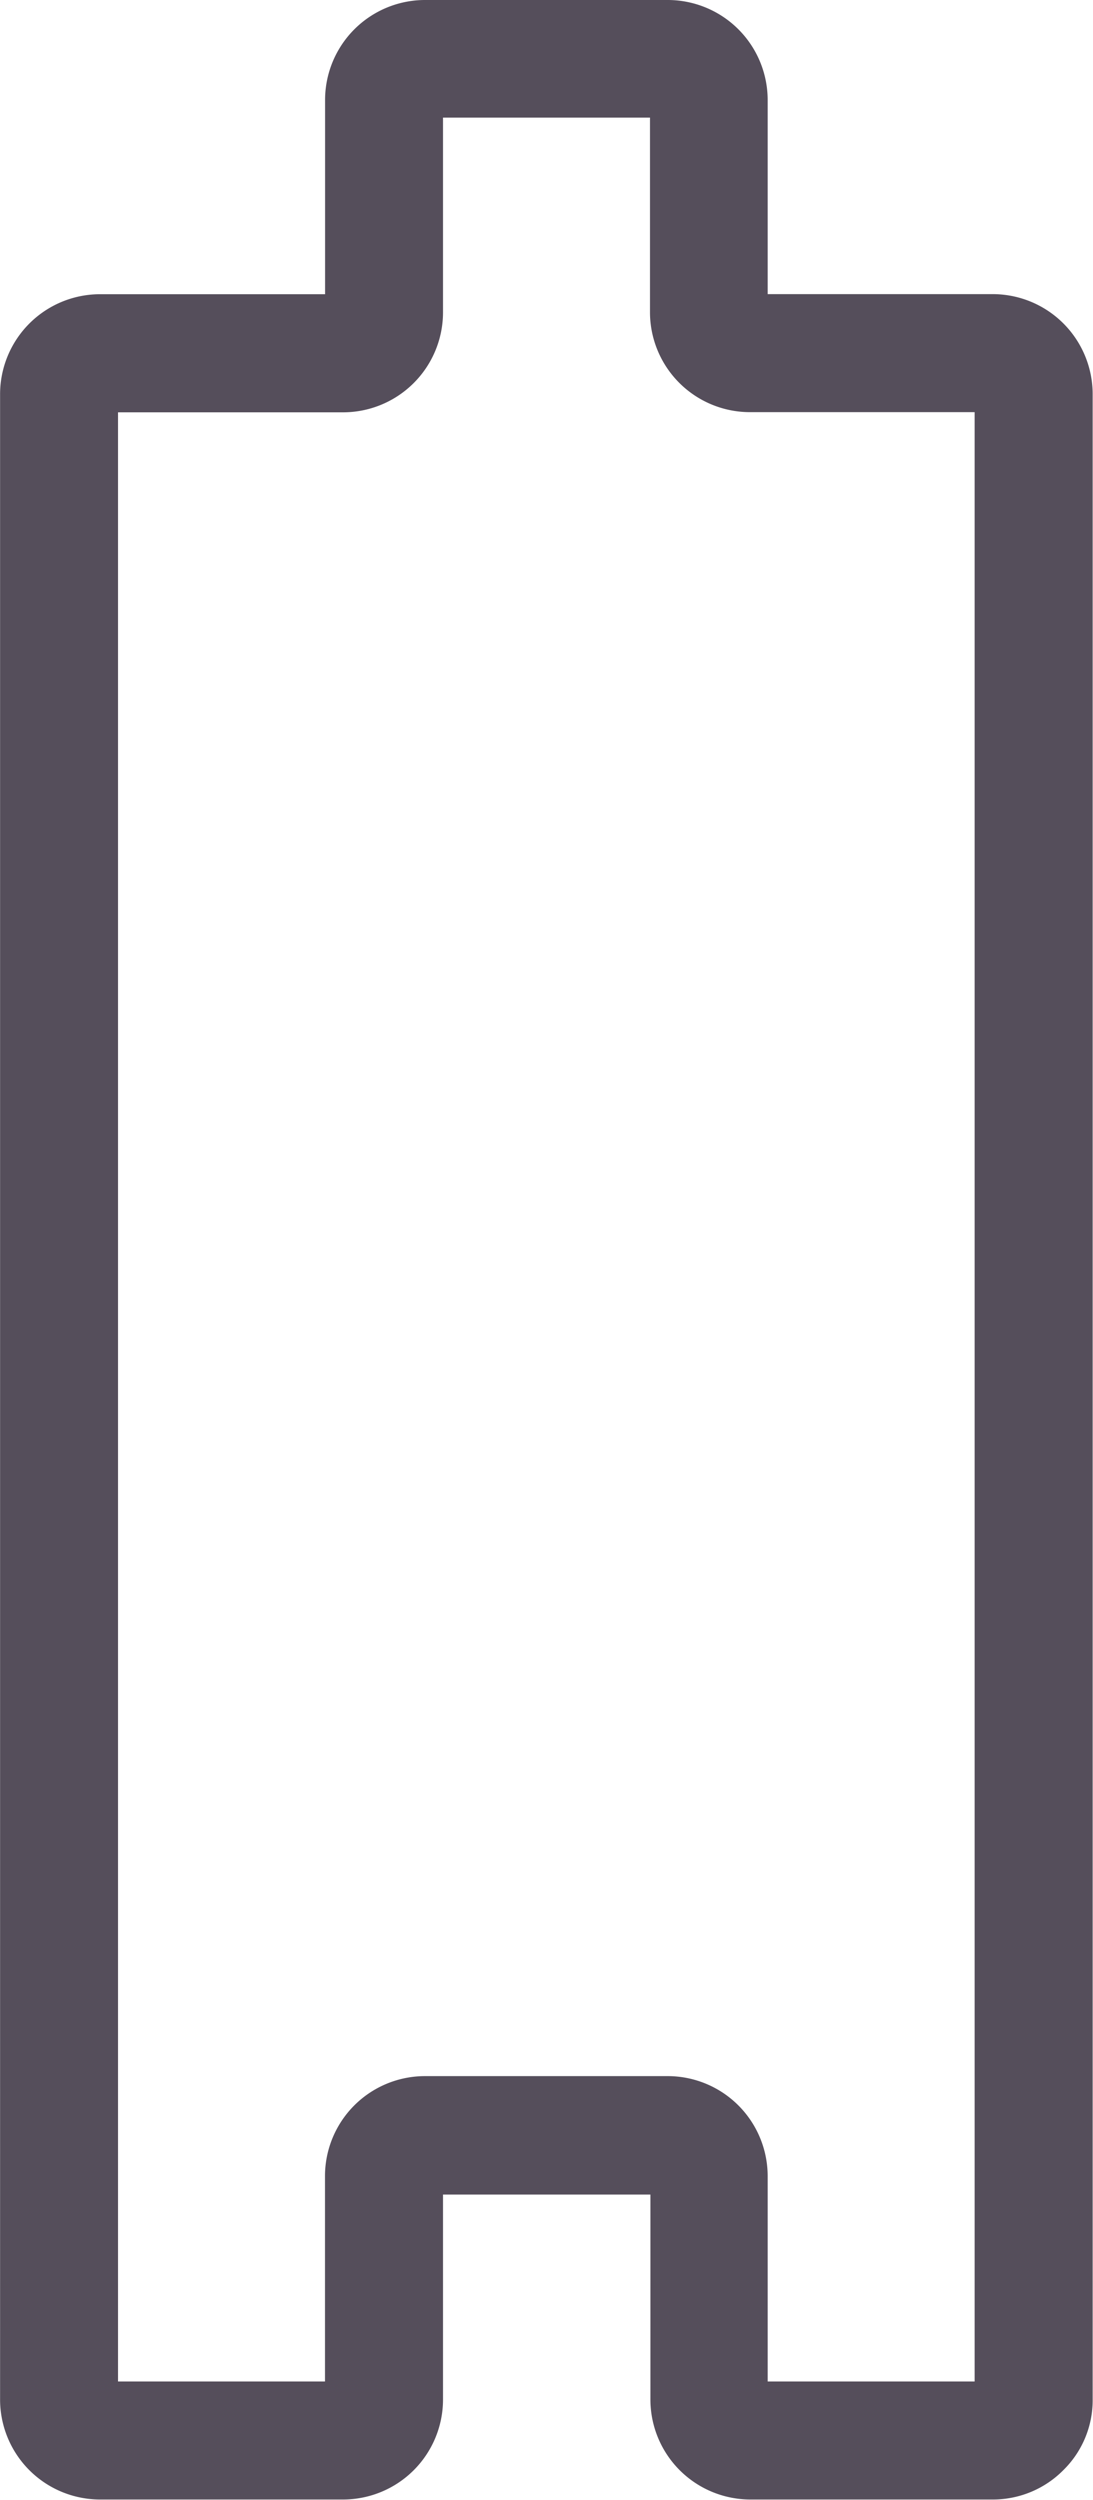 <svg xmlns="http://www.w3.org/2000/svg" width="12.743" height="29.145" viewBox="0 0 12.743 29.145"><g transform="translate(0)"><path d="M41.6,43.158h-2.83a.646.646,0,0,1-.646-.646v-2.6a.314.314,0,0,0-.313-.313h-2.83a.314.314,0,0,0-.313.313v2.6a.646.646,0,0,1-.646.646H31.2a.646.646,0,0,1-.646-.646V19.131a.646.646,0,0,1,.646-.646h2.83a.314.314,0,0,0,.313-.313V15.7a.646.646,0,0,1,.646-.646h2.83a.646.646,0,0,1,.646.646v2.476a.314.314,0,0,0,.313.313H41.6a.646.646,0,0,1,.646.646V42.506a.647.647,0,0,1-.646.651Zm-6.624-3.9h2.83a.646.646,0,0,1,.646.646v2.6a.314.314,0,0,0,.313.313H41.6a.314.314,0,0,0,.313-.313V19.131a.314.314,0,0,0-.313-.313h-2.83a.646.646,0,0,1-.646-.646V15.7a.314.314,0,0,0-.313-.313H34.98a.314.314,0,0,0-.313.313v2.476a.646.646,0,0,1-.646.646h-2.83a.314.314,0,0,0-.313.313V42.506a.314.314,0,0,0,.313.313h2.83a.314.314,0,0,0,.313-.313v-2.6a.646.646,0,0,1,.646-.646Z" transform="translate(-30.029 -14.534)" fill="#554e5b"/><path d="M41.126,43.2H38.3a1.166,1.166,0,0,1-1.167-1.167V39.645H34.715v2.392A1.166,1.166,0,0,1,33.548,43.2h-2.83a1.166,1.166,0,0,1-1.167-1.167V18.657a1.166,1.166,0,0,1,1.167-1.167h2.622V15.227a1.166,1.166,0,0,1,1.167-1.167h2.83A1.166,1.166,0,0,1,38.5,15.227v2.262h2.622a1.166,1.166,0,0,1,1.167,1.167V42.032a1.142,1.142,0,0,1-.339.823A1.155,1.155,0,0,1,41.126,43.2ZM38.5,41.824h2.413V18.865H38.3A1.166,1.166,0,0,1,37.128,17.7V15.431H34.715V17.7a1.166,1.166,0,0,1-1.167,1.167H30.926V41.824h2.413V39.431a1.166,1.166,0,0,1,1.167-1.167h2.83A1.166,1.166,0,0,1,38.5,39.431v2.392Z" transform="translate(-29.55 -14.06)" fill="#554e5b"/></g></svg>